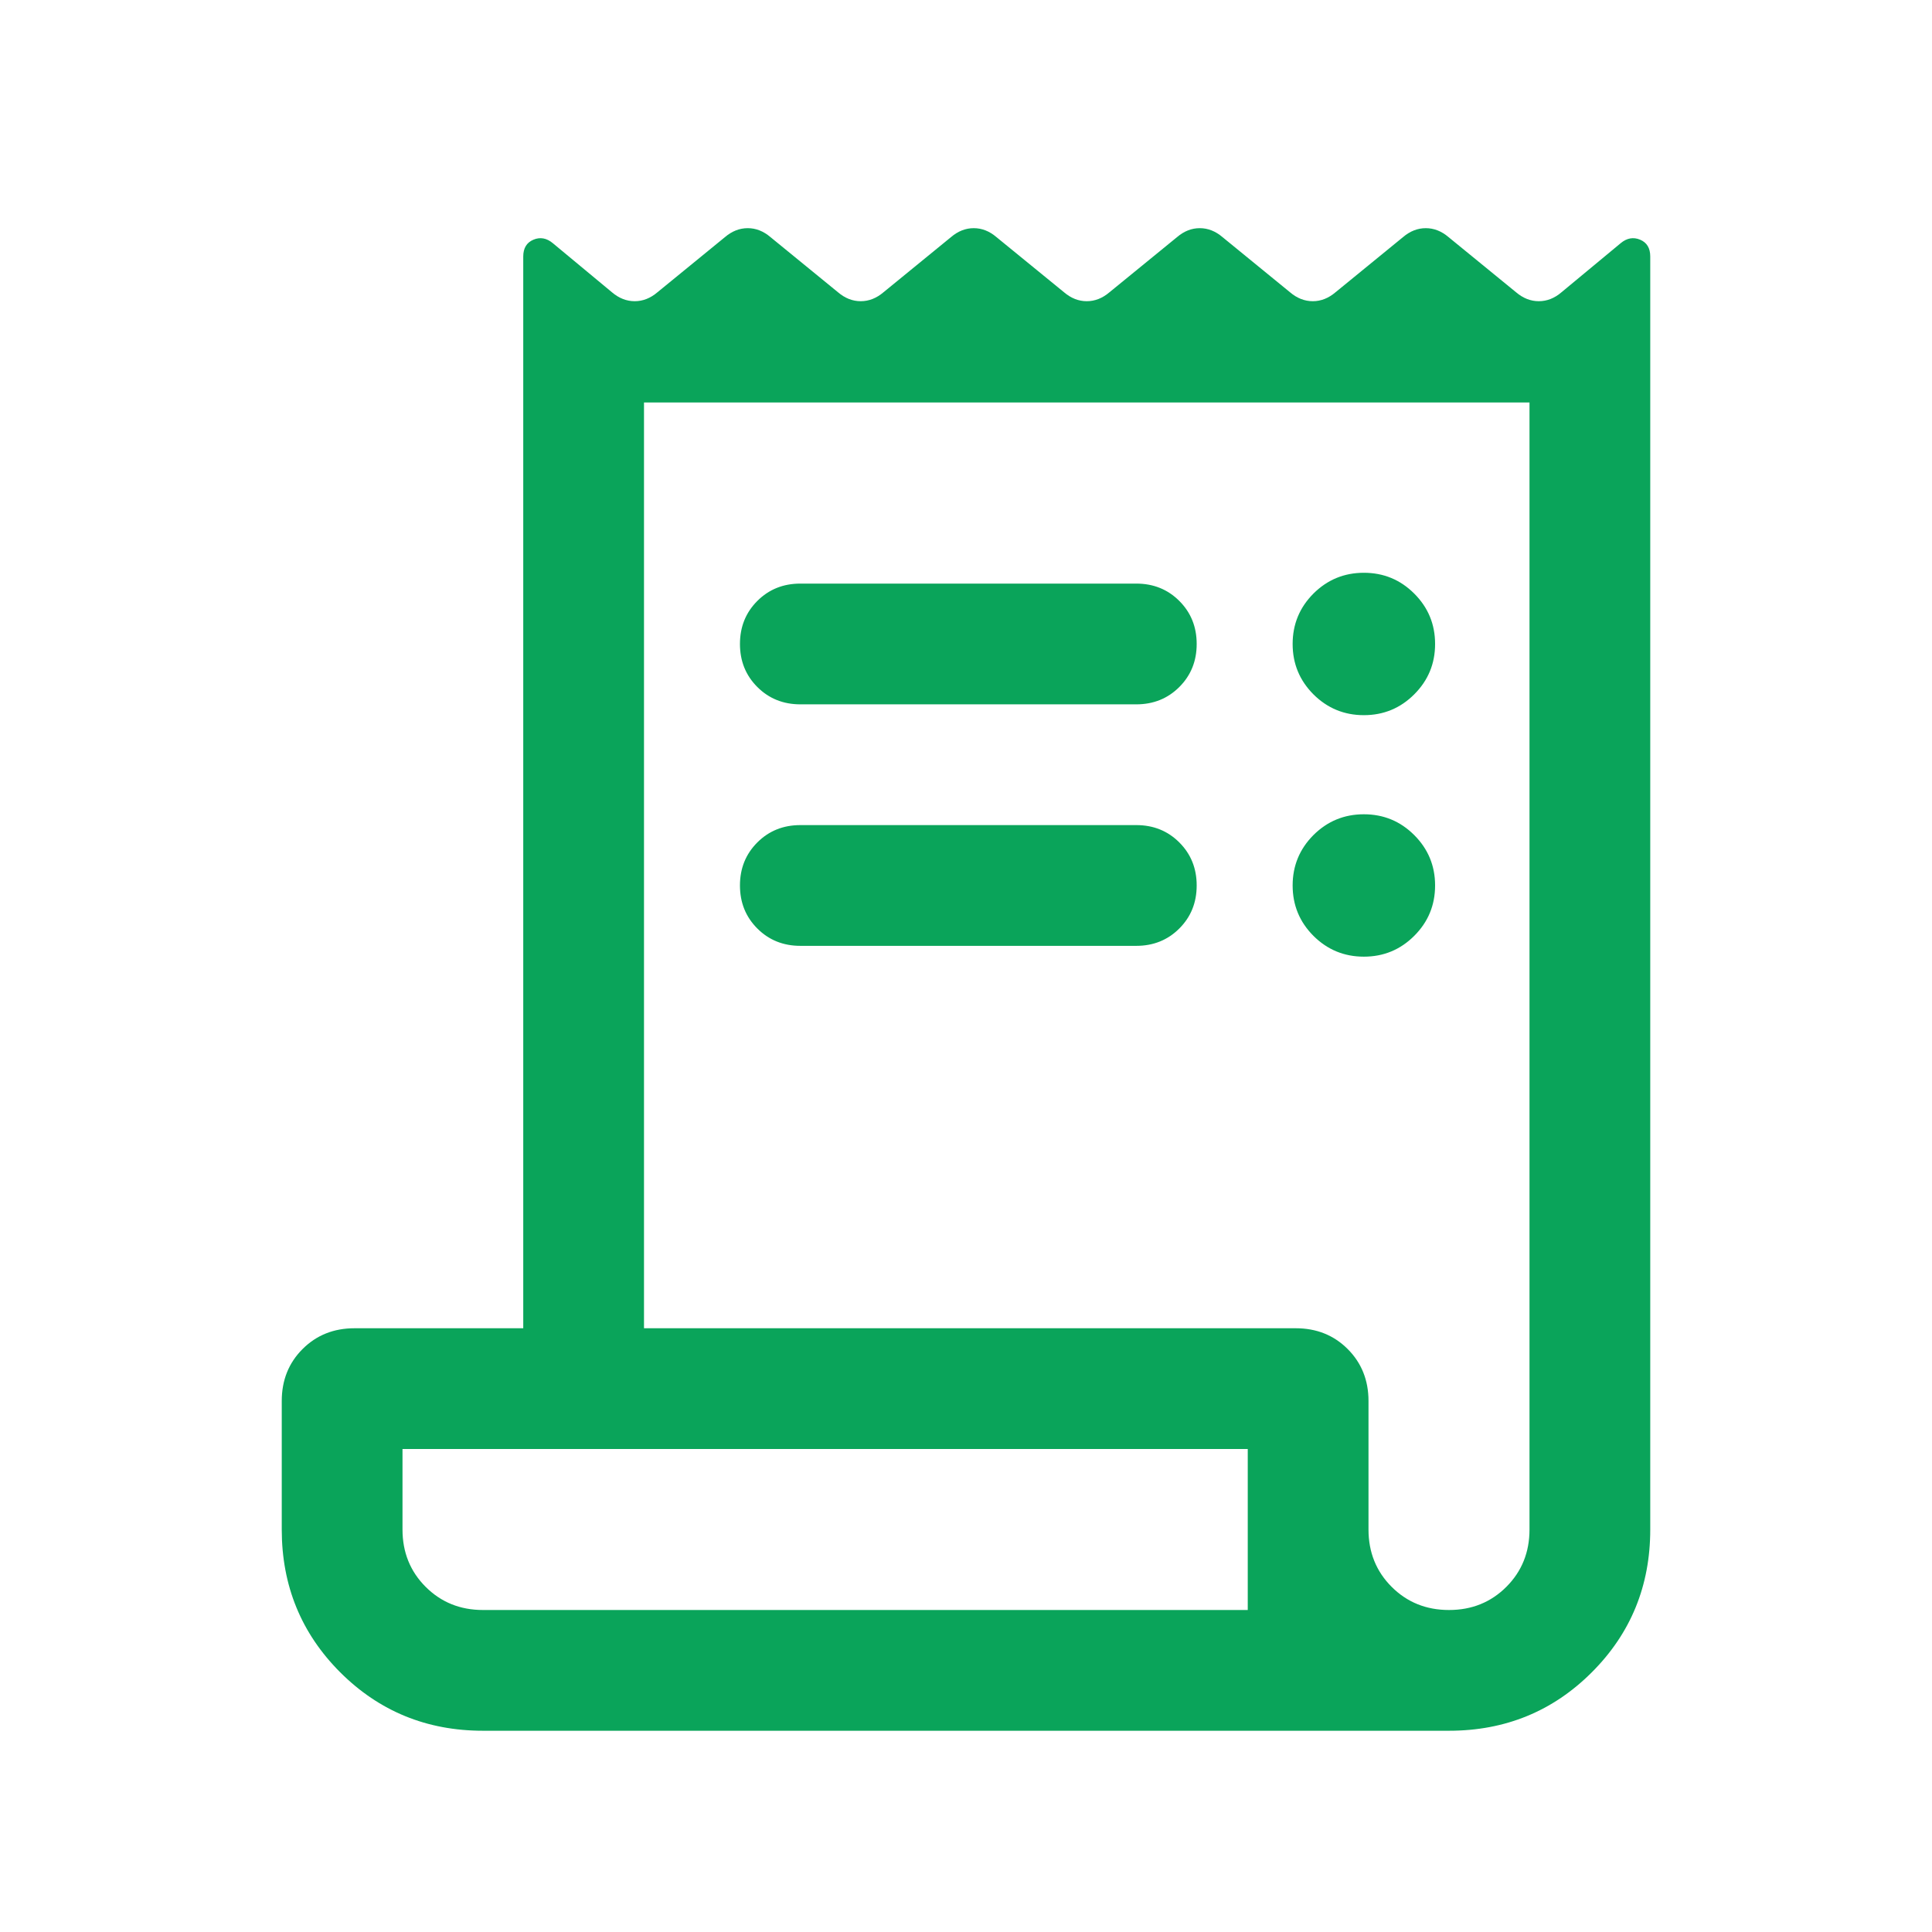 <svg width="30" height="30" viewBox="0 0 30 30" fill="none" xmlns="http://www.w3.org/2000/svg">
<mask id="mask0_2151_15224" style="mask-type:alpha" maskUnits="userSpaceOnUse" x="0" y="0" width="30" height="30">
<rect width="30" height="30" fill="#D9D9D9"/>
</mask>
<g mask="url(#mask0_2151_15224)">
<path d="M7.5 26.875C6.627 26.875 5.888 26.572 5.282 25.967C4.678 25.362 4.375 24.623 4.375 23.75V21.755C4.375 21.432 4.483 21.163 4.698 20.948C4.914 20.732 5.183 20.625 5.505 20.625H8.125V3.983C8.125 3.853 8.178 3.766 8.283 3.722C8.387 3.678 8.488 3.696 8.584 3.776L9.502 4.538C9.611 4.631 9.729 4.677 9.856 4.677C9.982 4.677 10.1 4.631 10.209 4.538L11.257 3.682C11.366 3.589 11.484 3.543 11.611 3.543C11.737 3.543 11.855 3.589 11.964 3.682L13.012 4.538C13.121 4.631 13.239 4.677 13.365 4.677C13.492 4.677 13.61 4.631 13.719 4.538L14.767 3.682C14.876 3.589 14.994 3.543 15.12 3.543C15.247 3.543 15.364 3.589 15.473 3.682L16.522 4.538C16.631 4.631 16.748 4.677 16.875 4.677C17.002 4.677 17.119 4.631 17.228 4.538L18.277 3.682C18.386 3.589 18.503 3.543 18.63 3.543C18.756 3.543 18.874 3.589 18.983 3.682L20.031 4.538C20.14 4.631 20.258 4.677 20.385 4.677C20.511 4.677 20.629 4.631 20.738 4.538L21.786 3.682C21.895 3.589 22.013 3.543 22.139 3.543C22.266 3.543 22.384 3.589 22.493 3.682L23.541 4.538C23.65 4.631 23.768 4.677 23.894 4.677C24.021 4.677 24.139 4.631 24.247 4.538L25.166 3.776C25.262 3.696 25.363 3.678 25.468 3.722C25.573 3.766 25.625 3.853 25.625 3.983V23.75C25.625 24.623 25.323 25.362 24.718 25.967C24.113 26.572 23.373 26.875 22.5 26.875H7.5ZM22.5 25C22.854 25 23.151 24.88 23.391 24.64C23.63 24.401 23.75 24.104 23.75 23.75V6.25H10V20.625H20.12C20.442 20.625 20.711 20.732 20.927 20.948C21.142 21.163 21.25 21.432 21.25 21.755V23.75C21.25 24.104 21.37 24.401 21.609 24.64C21.849 24.88 22.146 25 22.5 25ZM12.428 9.062H17.644C17.91 9.062 18.133 9.152 18.312 9.331C18.492 9.511 18.582 9.733 18.582 10C18.582 10.266 18.492 10.488 18.312 10.668C18.133 10.847 17.91 10.937 17.644 10.937H12.428C12.162 10.937 11.939 10.847 11.76 10.668C11.58 10.488 11.49 10.266 11.49 10C11.49 9.733 11.58 9.511 11.76 9.331C11.939 9.152 12.162 9.062 12.428 9.062ZM12.428 12.812H17.644C17.91 12.812 18.133 12.902 18.312 13.081C18.492 13.261 18.582 13.483 18.582 13.749C18.582 14.016 18.492 14.238 18.312 14.418C18.133 14.597 17.91 14.687 17.644 14.687H12.428C12.162 14.687 11.939 14.597 11.76 14.418C11.58 14.238 11.49 14.016 11.49 13.749C11.49 13.483 11.58 13.261 11.76 13.081C11.939 12.902 12.162 12.812 12.428 12.812ZM21.178 11.105C20.872 11.105 20.611 10.997 20.395 10.782C20.18 10.566 20.072 10.306 20.072 10C20.072 9.693 20.18 9.433 20.395 9.217C20.611 9.002 20.872 8.894 21.178 8.894C21.484 8.894 21.745 9.002 21.96 9.217C22.176 9.433 22.284 9.693 22.284 10C22.284 10.306 22.176 10.566 21.96 10.782C21.745 10.997 21.484 11.105 21.178 11.105ZM21.178 14.855C20.872 14.855 20.611 14.747 20.395 14.532C20.18 14.316 20.072 14.056 20.072 13.749C20.072 13.444 20.18 13.183 20.395 12.967C20.611 12.752 20.872 12.644 21.178 12.644C21.484 12.644 21.745 12.752 21.96 12.967C22.176 13.183 22.284 13.444 22.284 13.749C22.284 14.056 22.176 14.316 21.96 14.532C21.745 14.747 21.484 14.855 21.178 14.855ZM7.5 25H19.375V22.5H6.25V23.75C6.25 24.104 6.37 24.401 6.609 24.64C6.849 24.88 7.146 25 7.5 25Z" fill="#0AA45A"/>
</g>
</svg>
